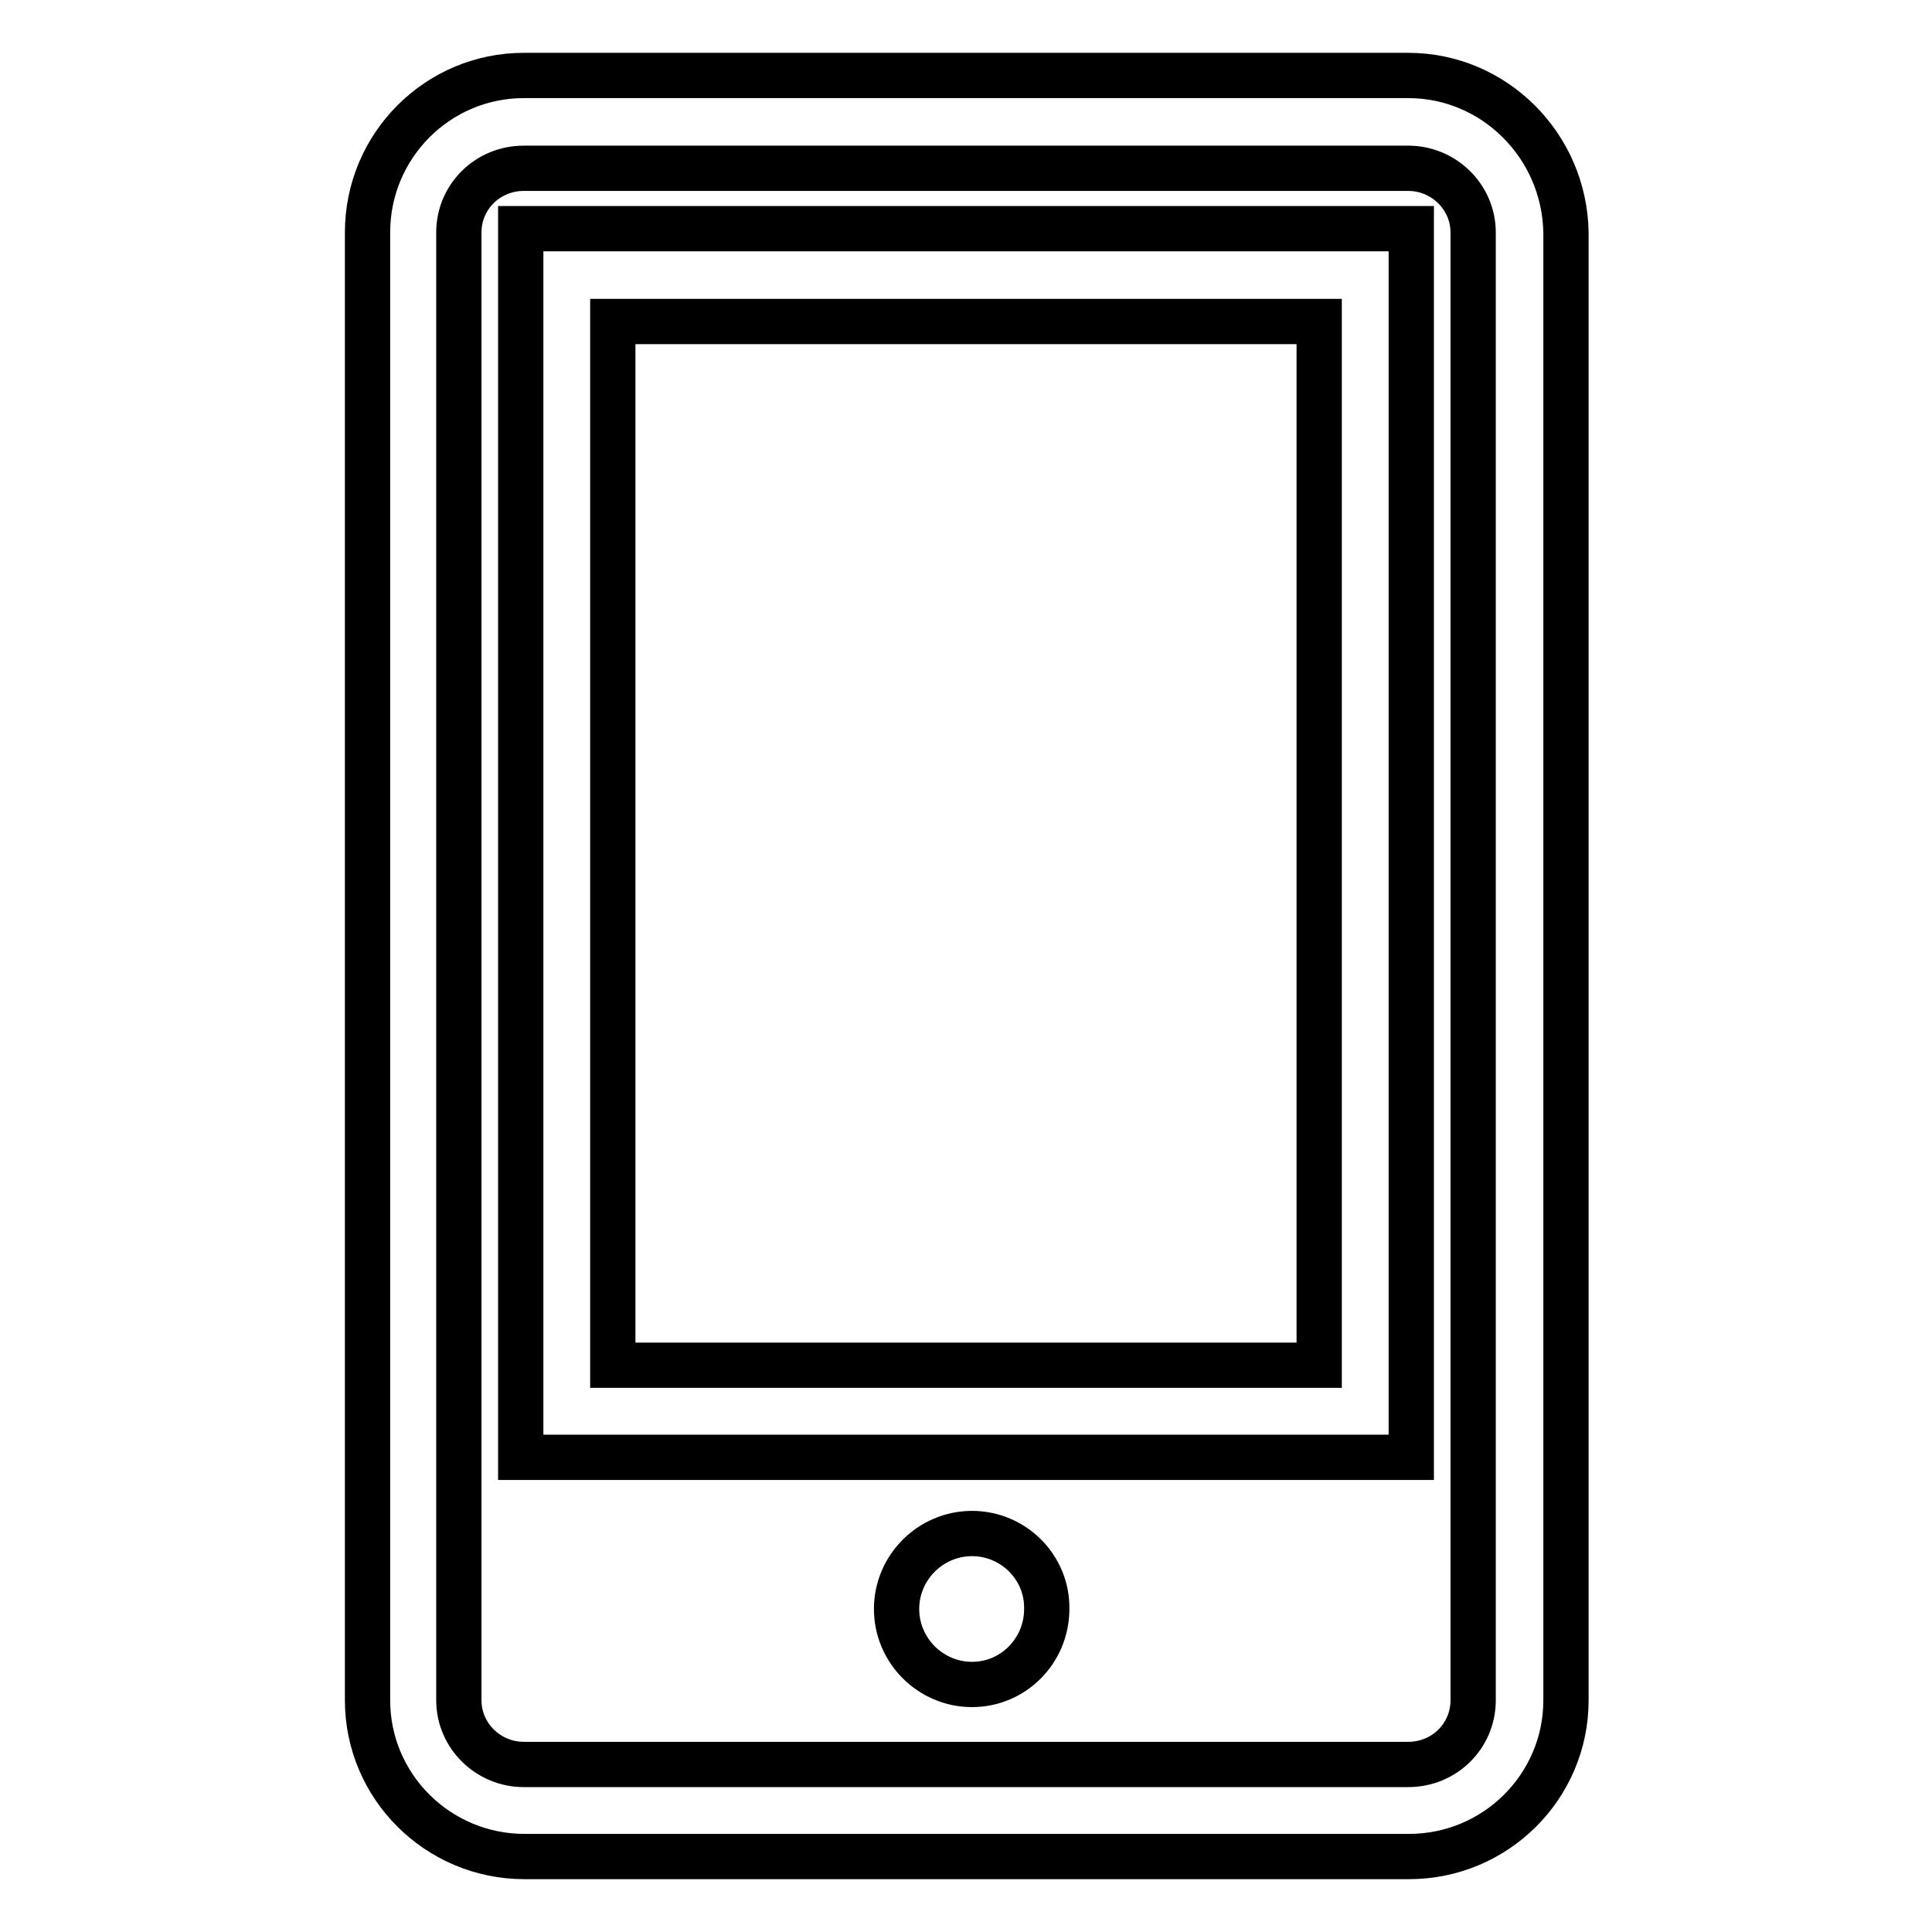 <?xml version="1.0" encoding="utf-8"?>
<!-- Svg Vector Icons : http://www.onlinewebfonts.com/icon -->
<!DOCTYPE svg PUBLIC "-//W3C//DTD SVG 1.1//EN" "http://www.w3.org/Graphics/SVG/1.1/DTD/svg11.dtd">
<svg version="1.1" xmlns="http://www.w3.org/2000/svg" xmlns:xlink="http://www.w3.org/1999/xlink" x="0px" y="0px" viewBox="0 0 256 256" enable-background="new 0 0 256 256" xml:space="preserve">
<g> <path stroke-width="6" fill-opacity="0" stroke="#000000"  d="M128.8,203.2c-5.5,0-10,4.5-10,10c0,5.5,4.5,10,10,10c5.5,0,9.9-4.5,9.9-10 C138.8,207.7,134.3,203.2,128.8,203.2z M69,193.1h118V30.3H69V193.1z M81.2,42.6h93.6v138.3H81.2V42.6z M186.6,10H69.4 C58,10,48.7,19.3,48.7,30.8v194.5c0,11.4,9.3,20.7,20.8,20.7h117.2c11.5,0,20.8-9.3,20.8-20.7V30.8C207.3,19.3,198,10,186.6,10z  M195.2,225.3c0,4.7-3.8,8.5-8.6,8.5H69.4c-4.7,0-8.6-3.8-8.6-8.5V30.8c0-4.7,3.8-8.5,8.6-8.5h117.2c4.7,0,8.6,3.8,8.6,8.5V225.3z" /></g>
</svg>